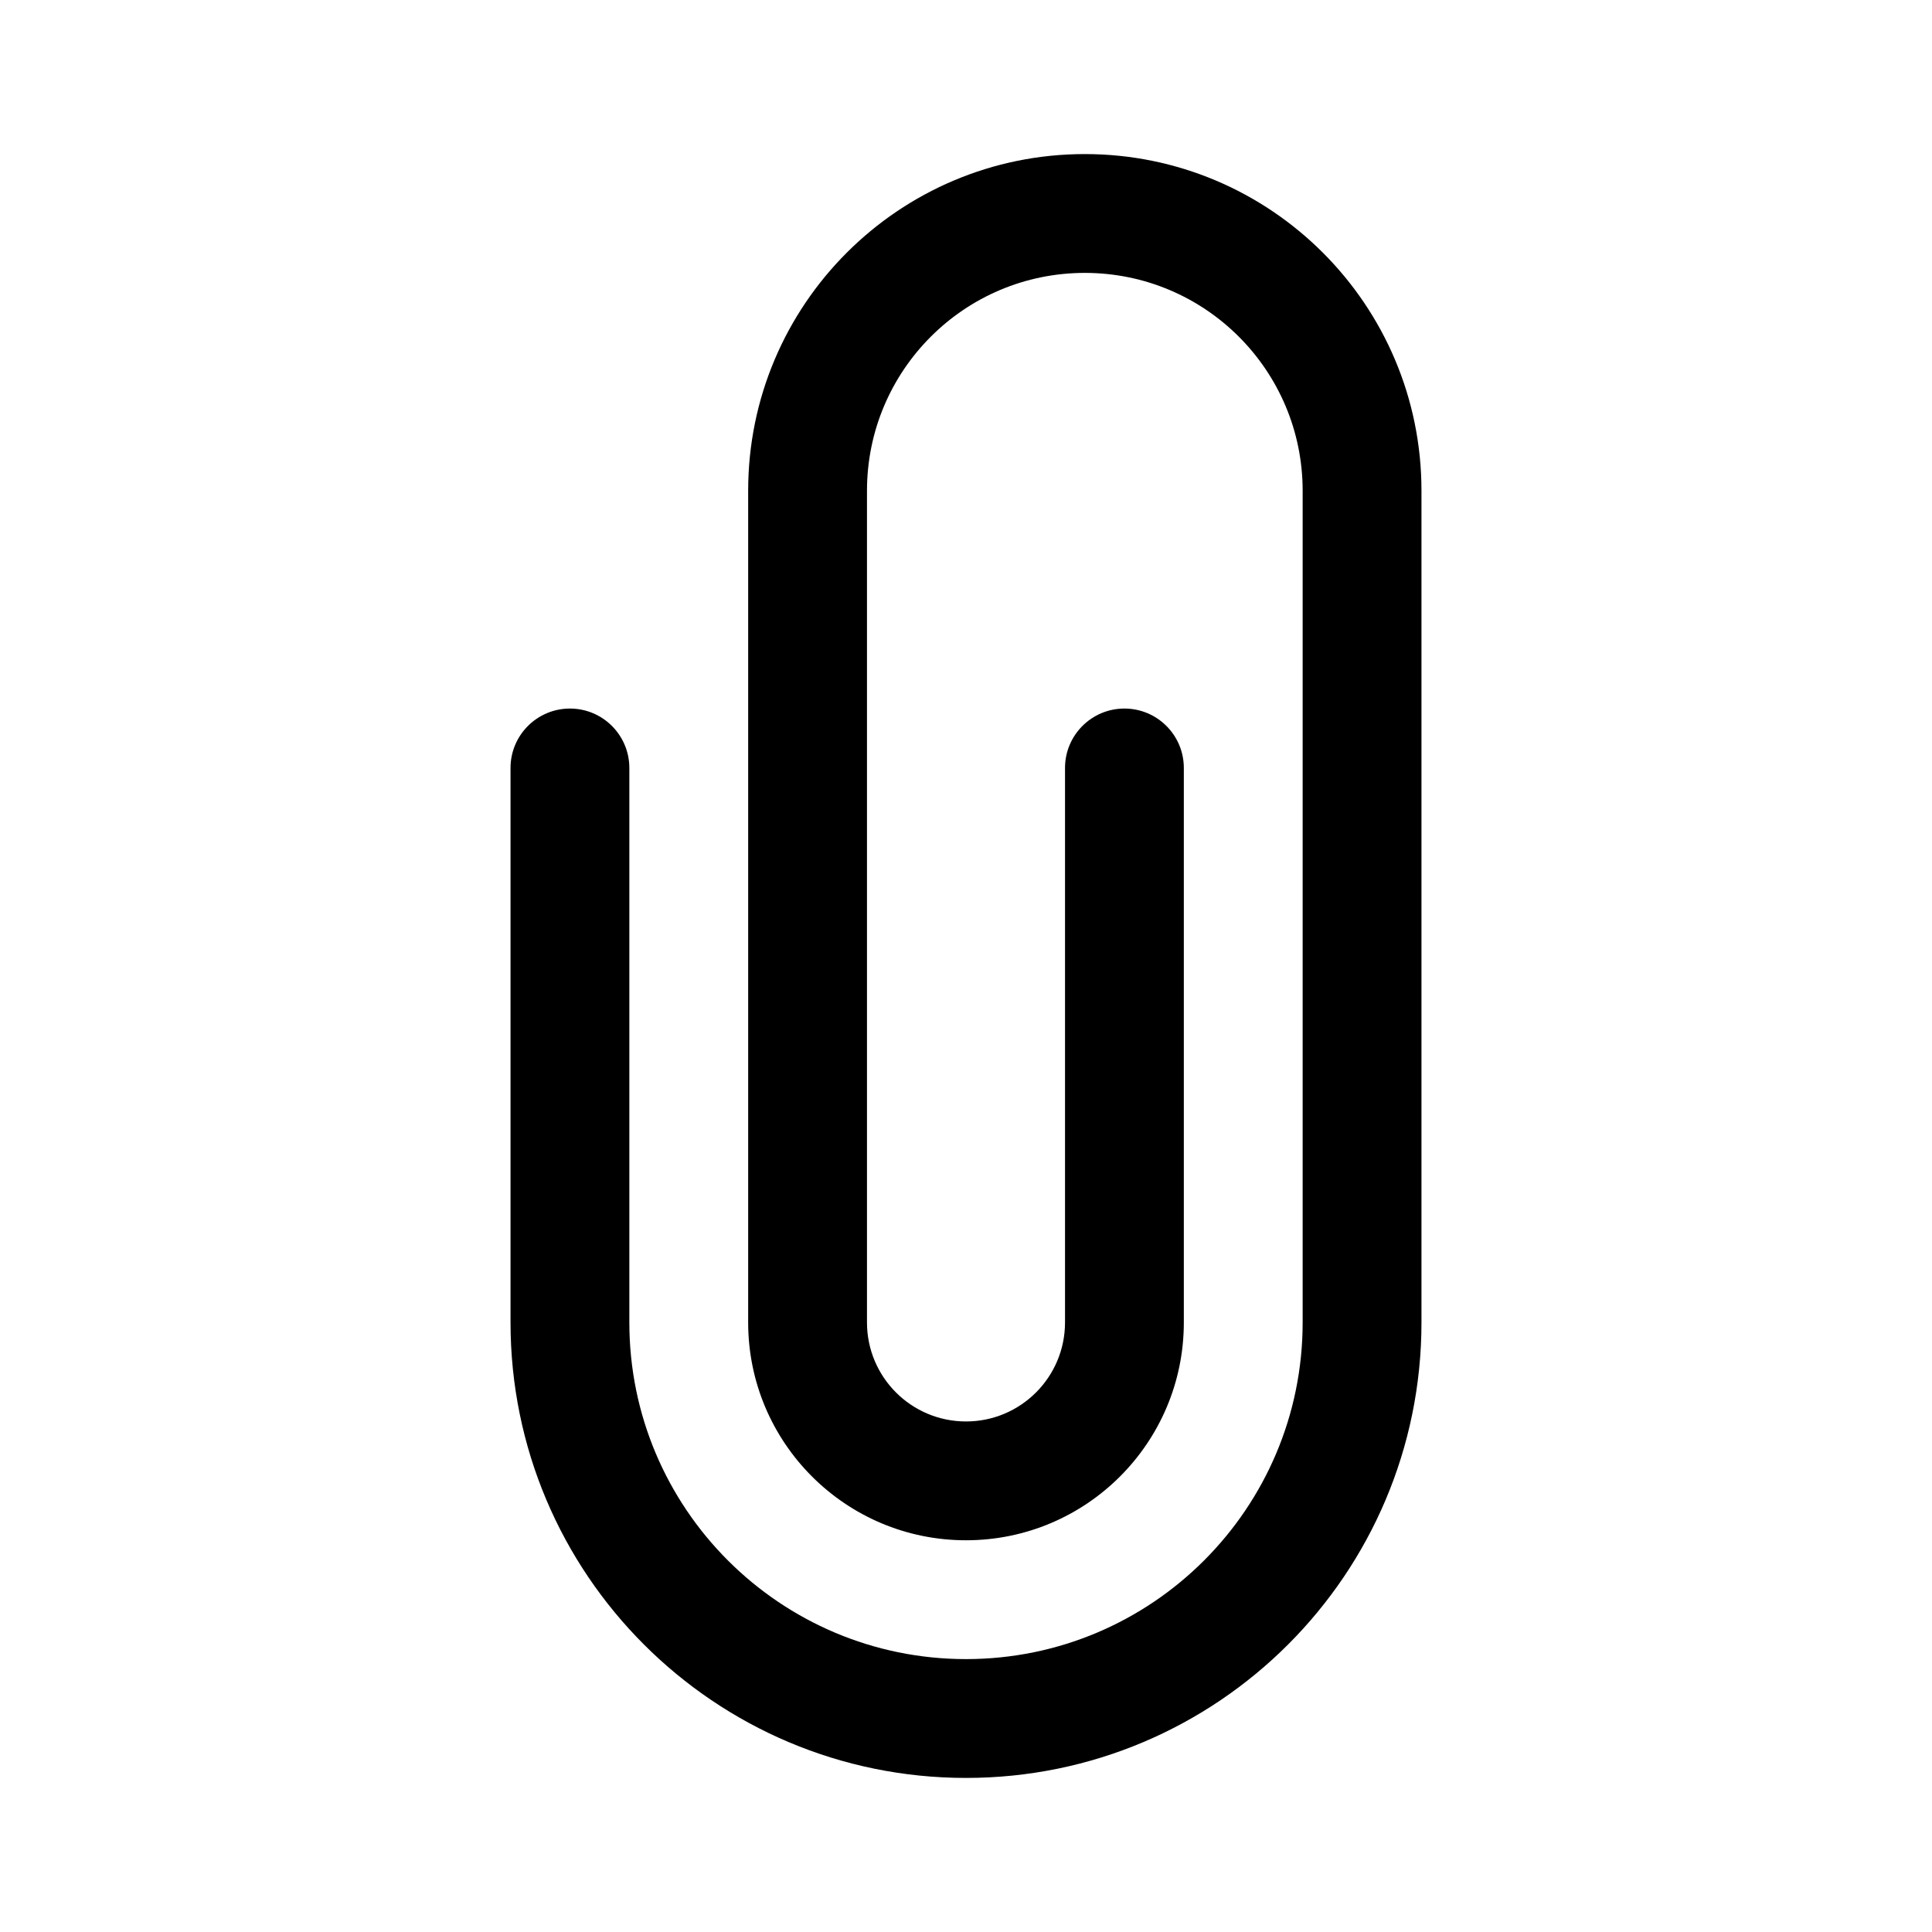 <?xml version="1.0" encoding="UTF-8"?>
<!-- Uploaded to: ICON Repo, www.iconrepo.com, Generator: ICON Repo Mixer Tools -->
<svg fill="#000000" width="800px" height="800px" version="1.1" viewBox="144 144 512 512" xmlns="http://www.w3.org/2000/svg">
 <path d="m342.27 274.05c0-49.273 39.945-89.219 89.219-89.219 49.27 0 89.215 39.945 89.215 89.219v220.41c0 66.664-54.043 120.71-120.7 120.71-66.664 0-120.71-54.043-120.71-120.71v-146.94c0-8.695 7.051-15.746 15.746-15.746 8.695 0 15.742 7.051 15.742 15.746v146.94c0 49.273 39.945 89.219 89.219 89.219 49.27 0 89.215-39.945 89.215-89.219v-220.41c0-31.883-25.844-57.73-57.727-57.73-31.883 0-57.73 25.848-57.73 57.73v220.41c0 14.496 11.746 26.242 26.242 26.242 14.492 0 26.238-11.746 26.238-26.242v-146.94c0-8.695 7.051-15.746 15.746-15.746 8.691 0 15.742 7.051 15.742 15.746v146.94c0 31.883-25.844 57.73-57.727 57.73s-57.73-25.848-57.73-57.73z"/>
</svg>